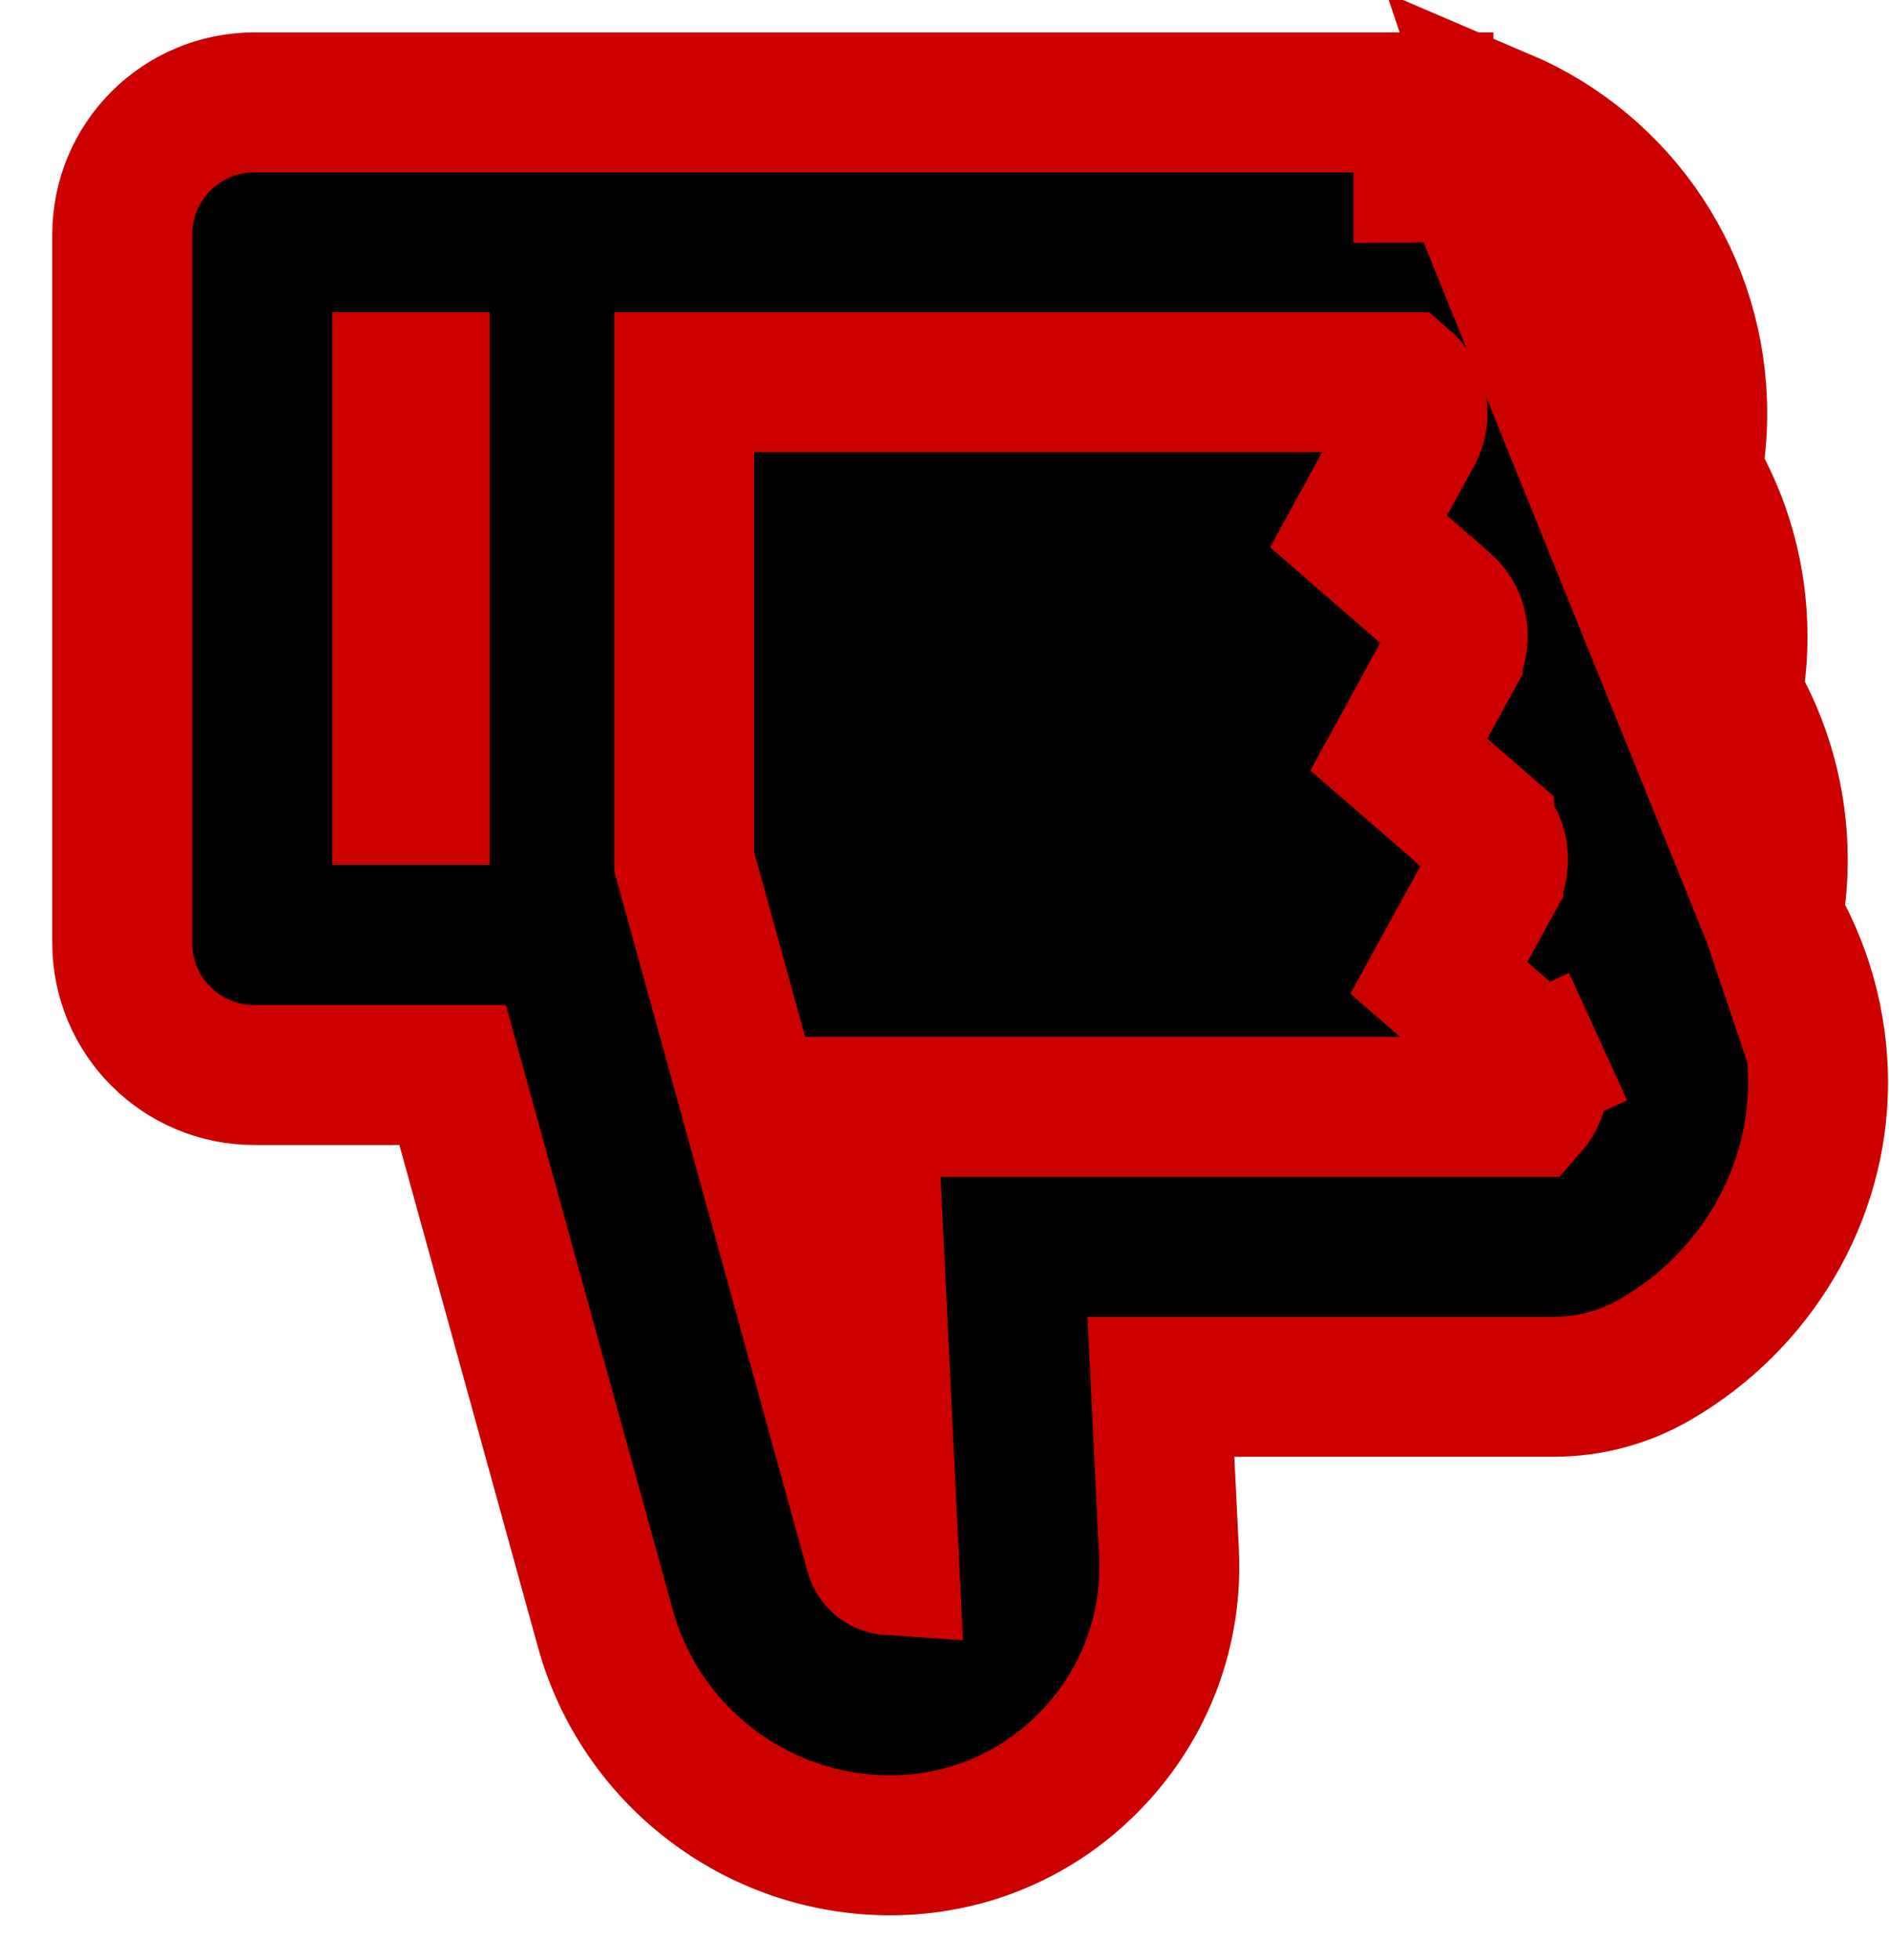 <svg width="27" height="28" viewBox="0 0 27 28" fill="none" xmlns="http://www.w3.org/2000/svg">
<path d="M25.334 13.116C25.756 13.819 25.986 14.631 25.986 15.469C25.986 17.09 25.085 18.595 23.669 19.419C23.227 19.678 22.724 19.814 22.212 19.814H16.593L16.708 22.18C16.708 22.18 16.708 22.18 16.708 22.181C16.763 23.28 16.372 24.331 15.614 25.126C14.854 25.927 13.822 26.366 12.724 26.366C10.829 26.366 9.155 25.093 8.652 23.265L6.47 15.36H3.637C2.592 15.36 1.747 14.515 1.747 13.471V3.352C1.747 2.308 2.592 1.463 3.637 1.463H20.344H20.346V2.463C20.599 2.461 20.85 2.512 21.083 2.613L25.334 13.116ZM25.334 13.116C25.385 12.841 25.41 12.562 25.41 12.281C25.41 11.442 25.181 10.631 24.759 9.927C24.81 9.652 24.835 9.373 24.835 9.092C24.835 8.254 24.605 7.442 24.183 6.739C24.234 6.464 24.259 6.185 24.259 5.904C24.259 4.069 23.167 2.415 21.477 1.694L25.334 13.116ZM12.732 22.364L12.732 22.364C12.732 22.364 12.732 22.364 12.732 22.364ZM12.445 16.863L12.711 22.363C12.667 22.36 12.625 22.344 12.59 22.317C12.551 22.287 12.522 22.245 12.508 22.197C12.508 22.197 12.508 22.196 12.508 22.196L9.779 12.309V5.461H20.056C20.099 5.498 20.137 5.54 20.167 5.588C20.228 5.681 20.261 5.791 20.261 5.902C20.261 6.008 20.237 6.098 20.192 6.18L20.192 6.18L19.805 6.886L19.418 7.593L20.027 8.122L20.636 8.65L20.637 8.65C20.699 8.705 20.75 8.772 20.784 8.847C20.819 8.923 20.836 9.005 20.836 9.088V9.09C20.836 9.196 20.812 9.286 20.767 9.368L20.767 9.369L20.381 10.075L19.994 10.782L20.603 11.31L21.212 11.838L21.212 11.839C21.275 11.893 21.325 11.96 21.36 12.036C21.394 12.111 21.412 12.194 21.412 12.277V12.278C21.412 12.385 21.388 12.474 21.343 12.556C21.343 12.556 21.343 12.557 21.343 12.557L20.954 13.265L20.566 13.972L21.175 14.501L21.784 15.029L21.785 15.03C21.848 15.084 21.898 15.152 21.932 15.227L22.842 14.812L21.932 15.227C21.967 15.303 21.984 15.385 21.984 15.468V15.469C21.984 15.568 21.942 15.697 21.838 15.815H13.444H12.394L12.445 16.863ZM5.749 11.356V5.461H6V11.356H5.749Z" fill="black" stroke="#CD0000" stroke-width="2"/>
</svg>
